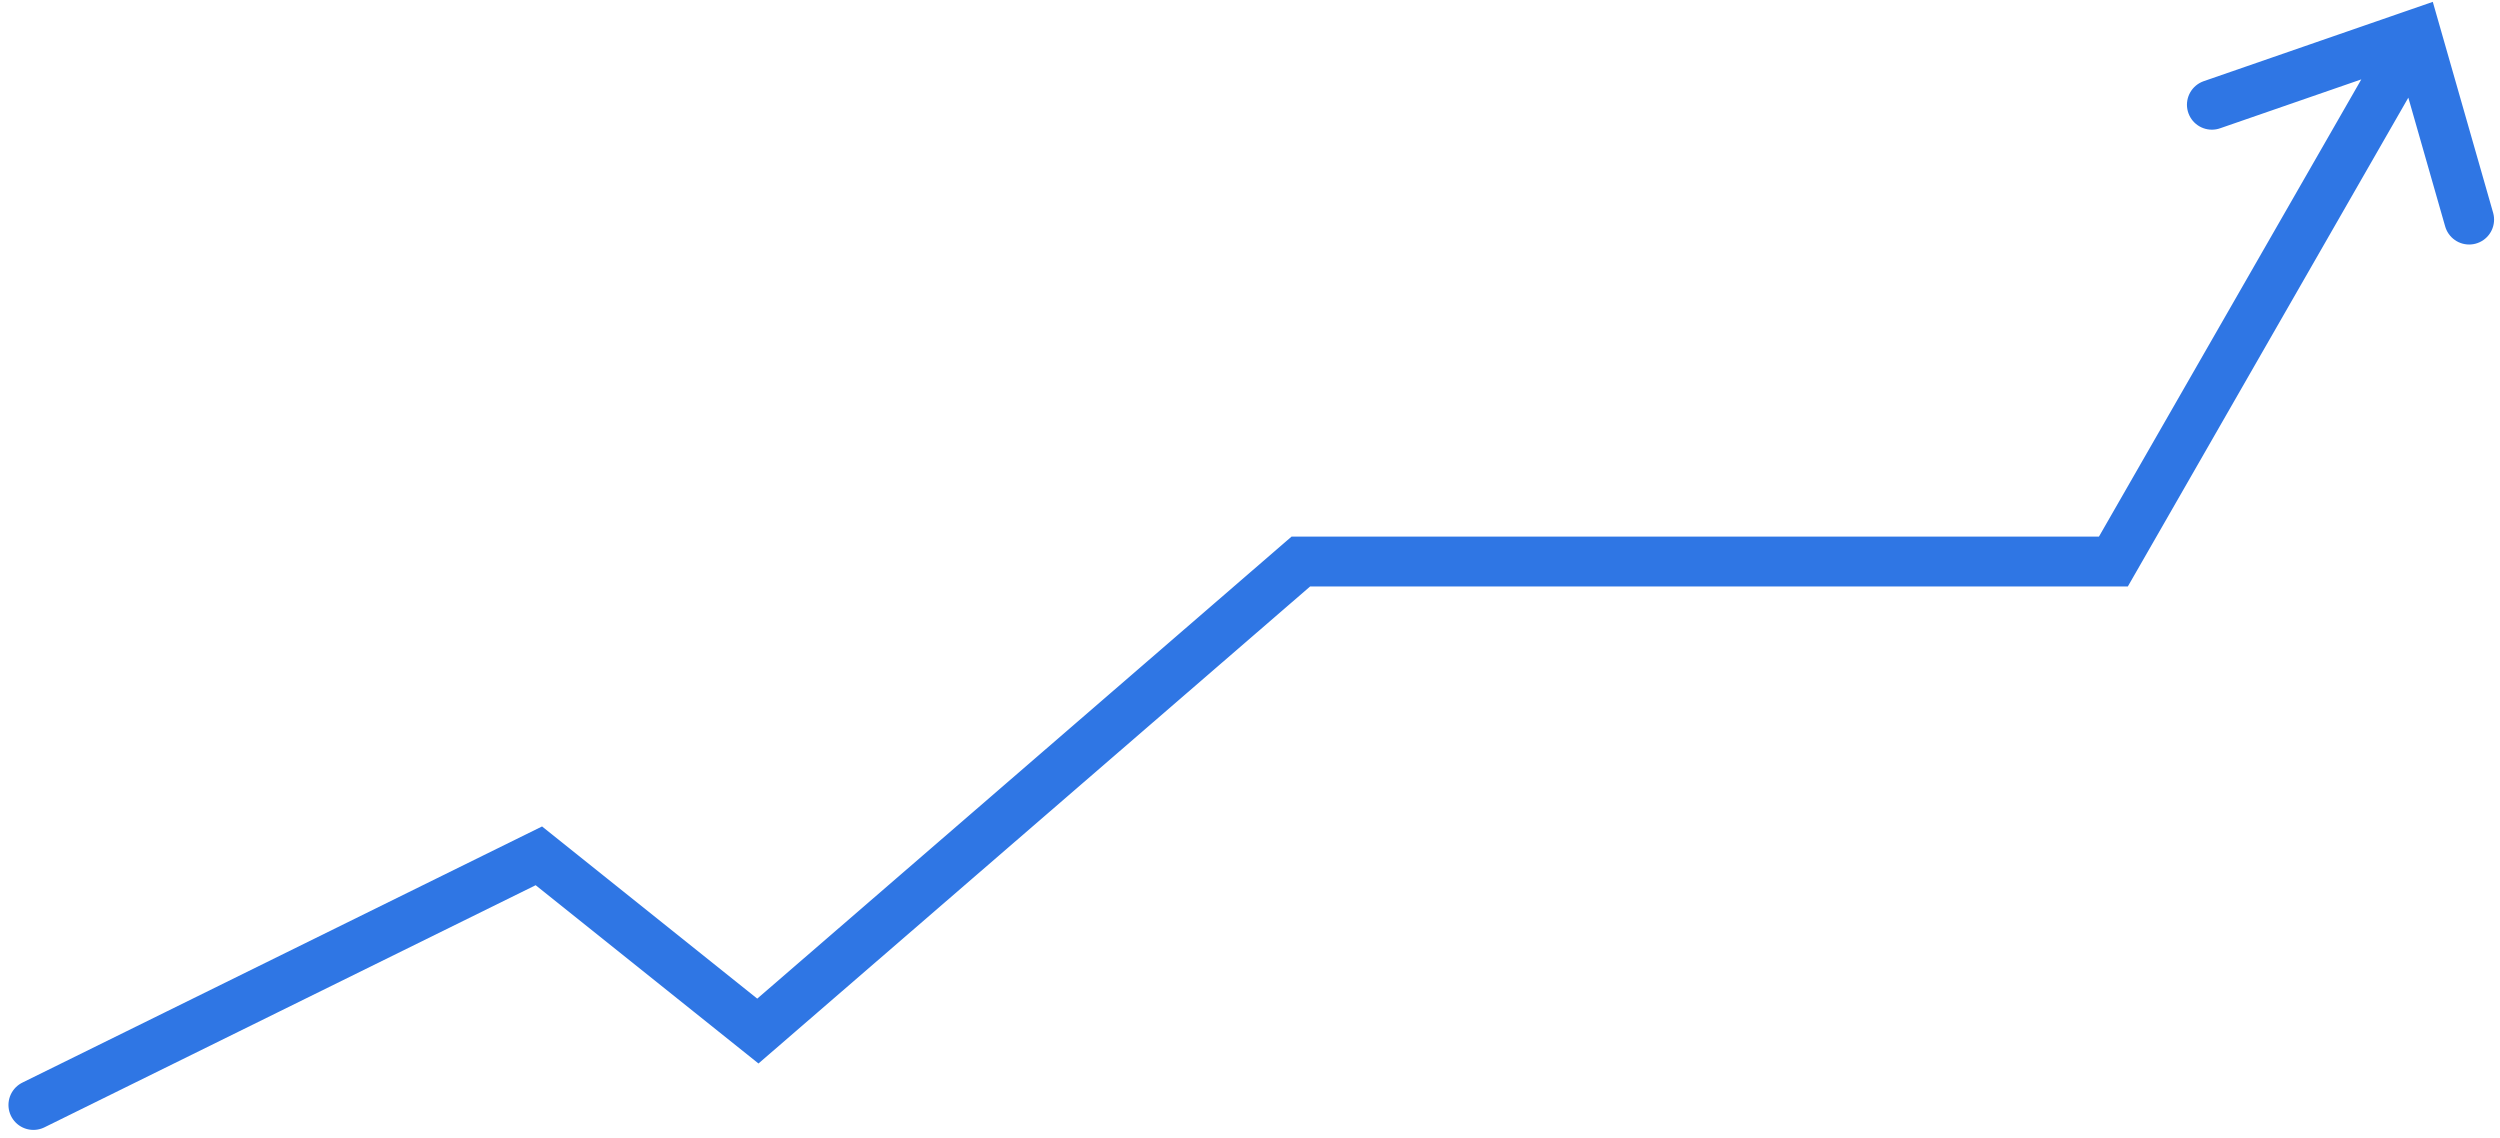 <svg xmlns="http://www.w3.org/2000/svg" width="300.786" height="136.962" viewBox="0 0 300.786 136.962"><defs><style>.a{fill:none;stroke:#2f76e4;stroke-linecap:round;stroke-width:6px;}</style></defs><path class="a" d="M-178.883-1.388-215.3,62.075h-97.761l-65.331,56.494L-404.74,97.486l-60.815,29.975M-172.5,20.936l-6.386-22.324-24.566,8.507" transform="translate(469.573 5.483)"/></svg>